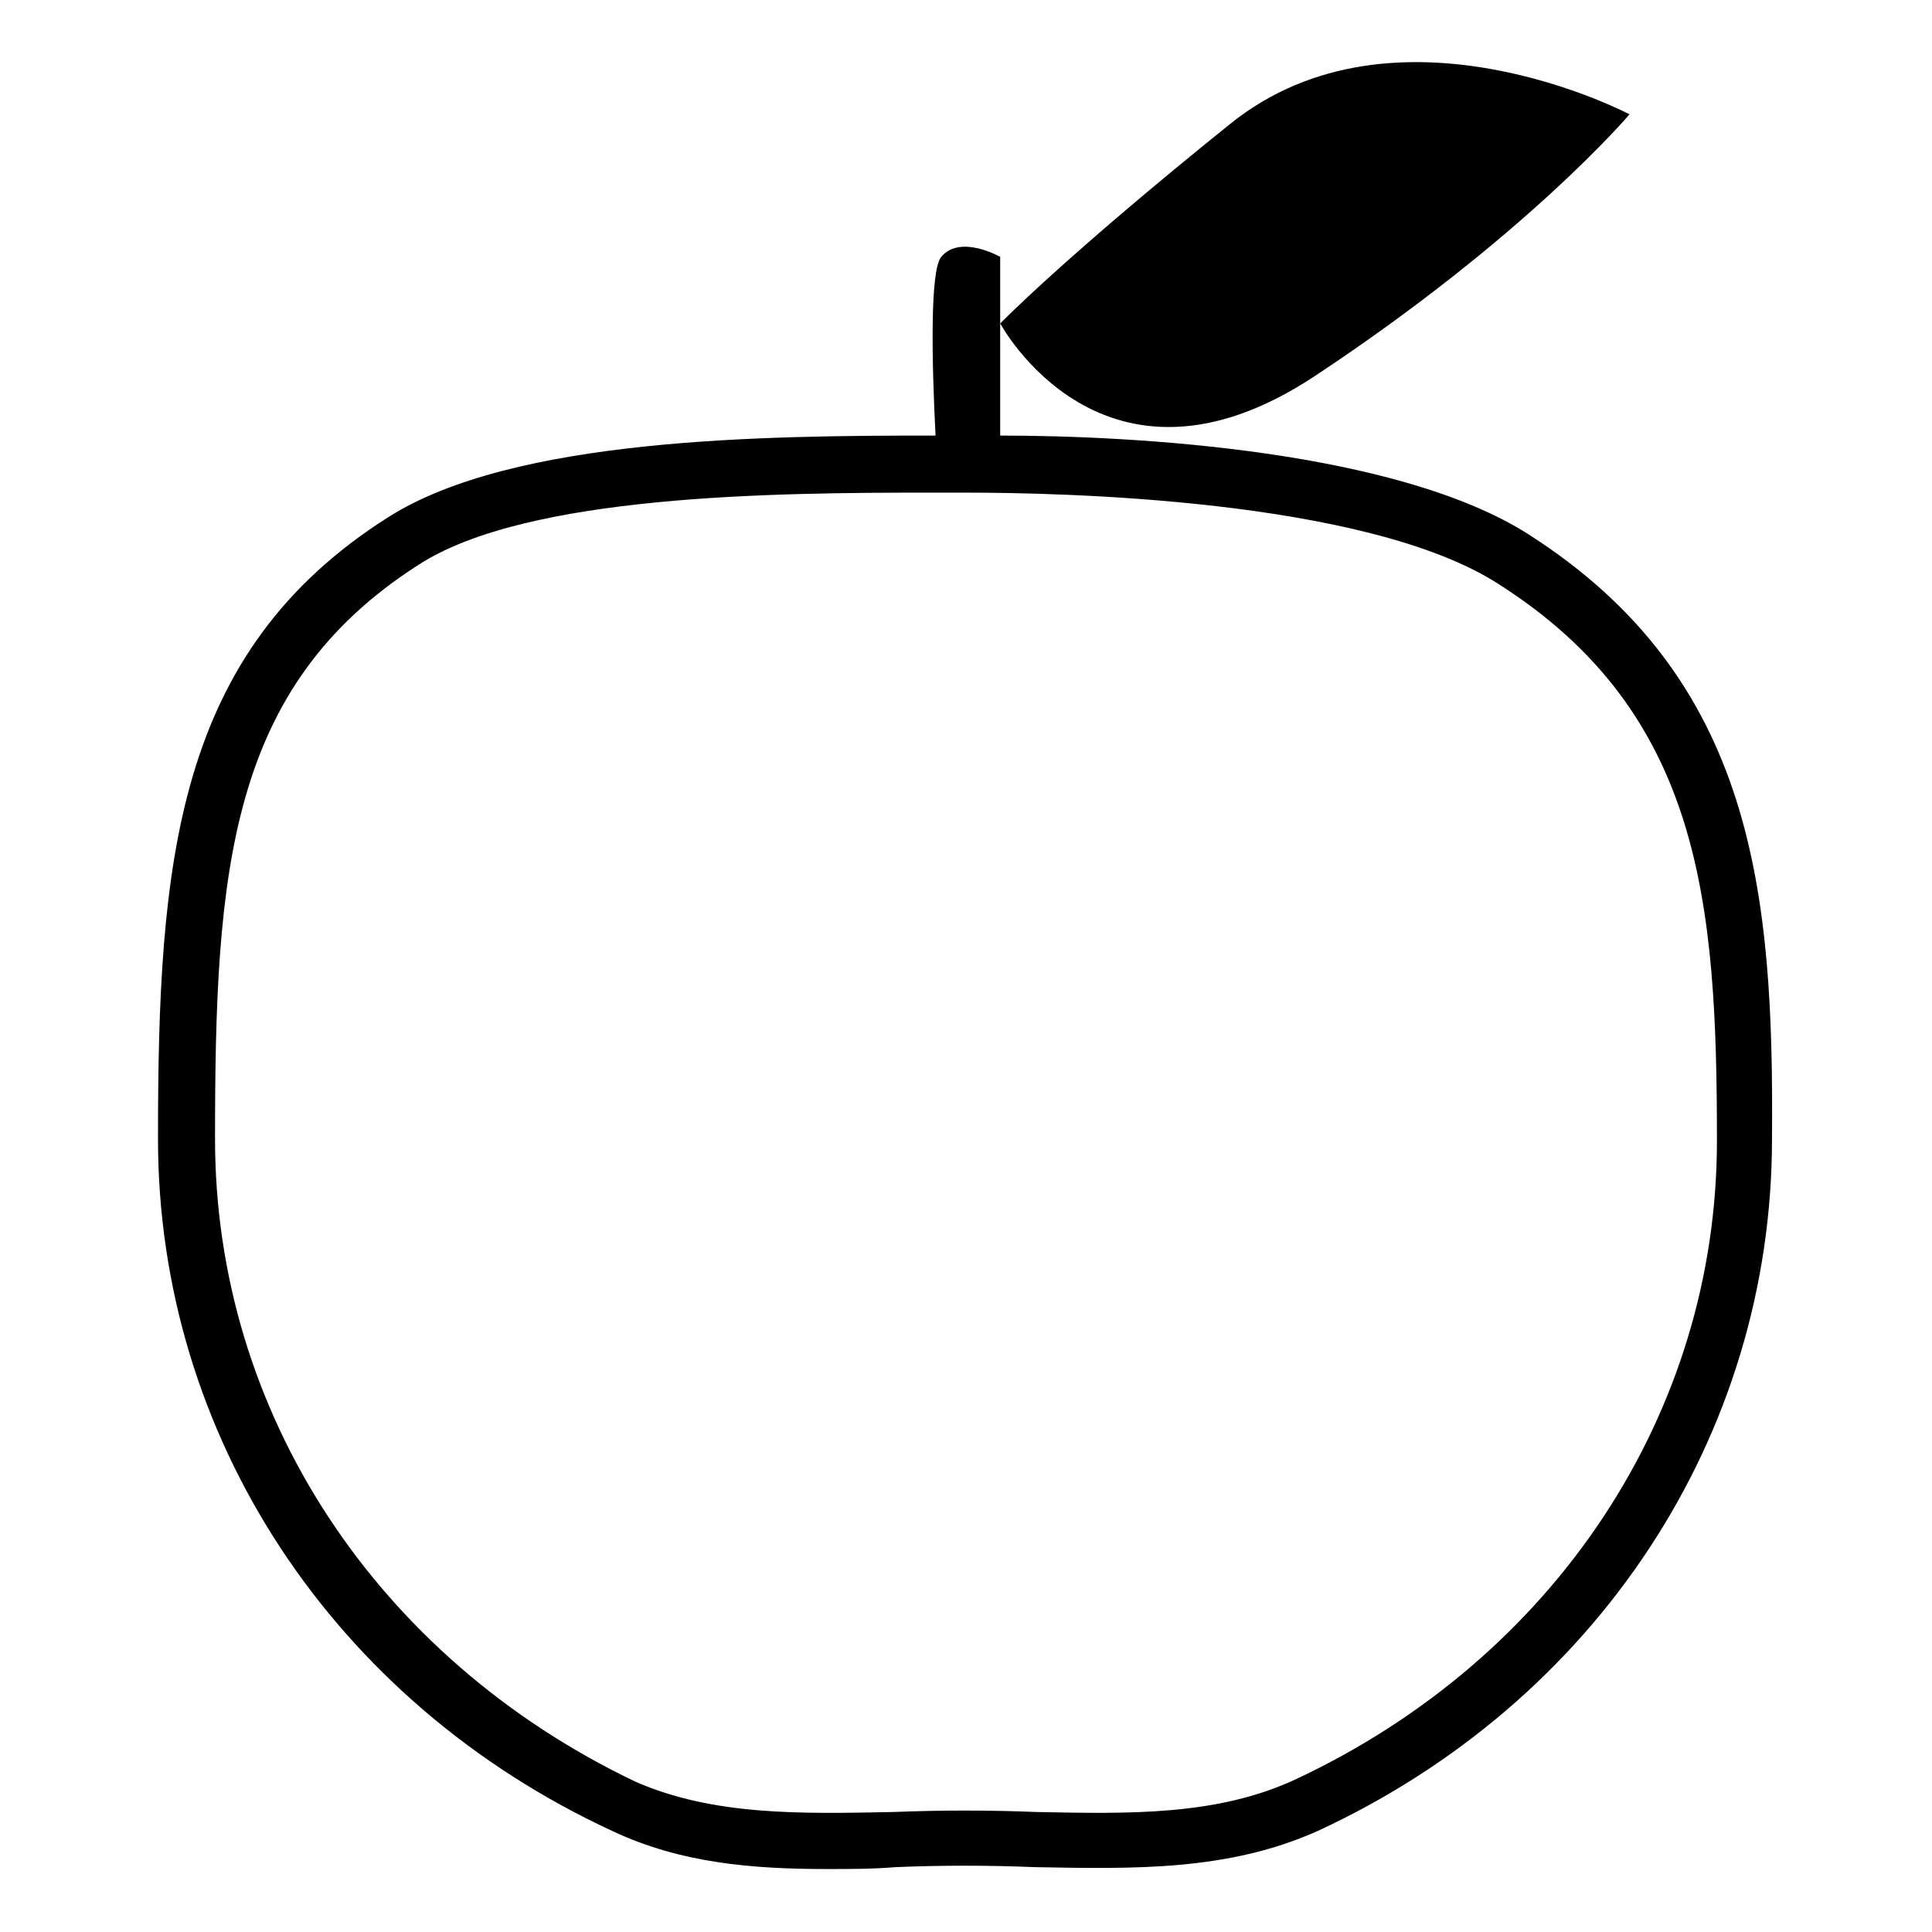 <?xml version="1.0" encoding="UTF-8"?>
<!-- Uploaded to: SVG Repo, www.svgrepo.com, Generator: SVG Repo Mixer Tools -->
<svg fill="#000000" width="800px" height="800px" version="1.1" viewBox="144 144 512 512" xmlns="http://www.w3.org/2000/svg">
 <g>
  <path d="m549.12 285.63c-34.762-22.168-103.79-26.199-140.06-26.199v-47.359s-10.578-6.047-15.617 0c-3.023 3.527-2.519 27.711-1.512 47.359-45.344 0-111.85 0.504-145.1 21.664-56.426 35.773-60.961 91.191-60.961 164.75 0 78.594 46.352 149.13 120.41 183.39 18.137 8.566 37.281 10.078 56.93 10.078 6.047 0 12.09 0 18.137-0.504 12.09-0.504 24.688-0.504 36.777 0 26.703 0.504 51.387 1.008 75.066-9.574 74.059-34.258 120.41-104.79 120.41-183.39 0.508-64.988-4.531-121.92-64.484-160.21zm-61.969 330c-20.656 9.574-43.832 9.07-68.52 8.566-12.594-0.504-25.191-0.504-37.785 0-24.688 0.504-47.863 1.008-68.52-8.062-68.516-32.746-111.34-97.738-111.34-170.29 0-71.039 3.527-119.91 53.906-152.15 28.719-18.641 94.211-19.145 136.03-19.145h4.535l4.539 0.004c24.184 0 105.8 1.512 141.07 24.184 53.906 34.258 57.938 84.641 57.938 147.62 0 72.043-42.824 137.04-111.85 169.28z"/>
  <path d="m492.2 243.82c56.426-37.281 83.633-69.523 83.633-69.523s-61.969-32.746-105.8 2.519c-43.832 35.266-60.961 52.898-60.961 52.898s27.207 50.883 83.129 14.105z"/>
 </g>
</svg>